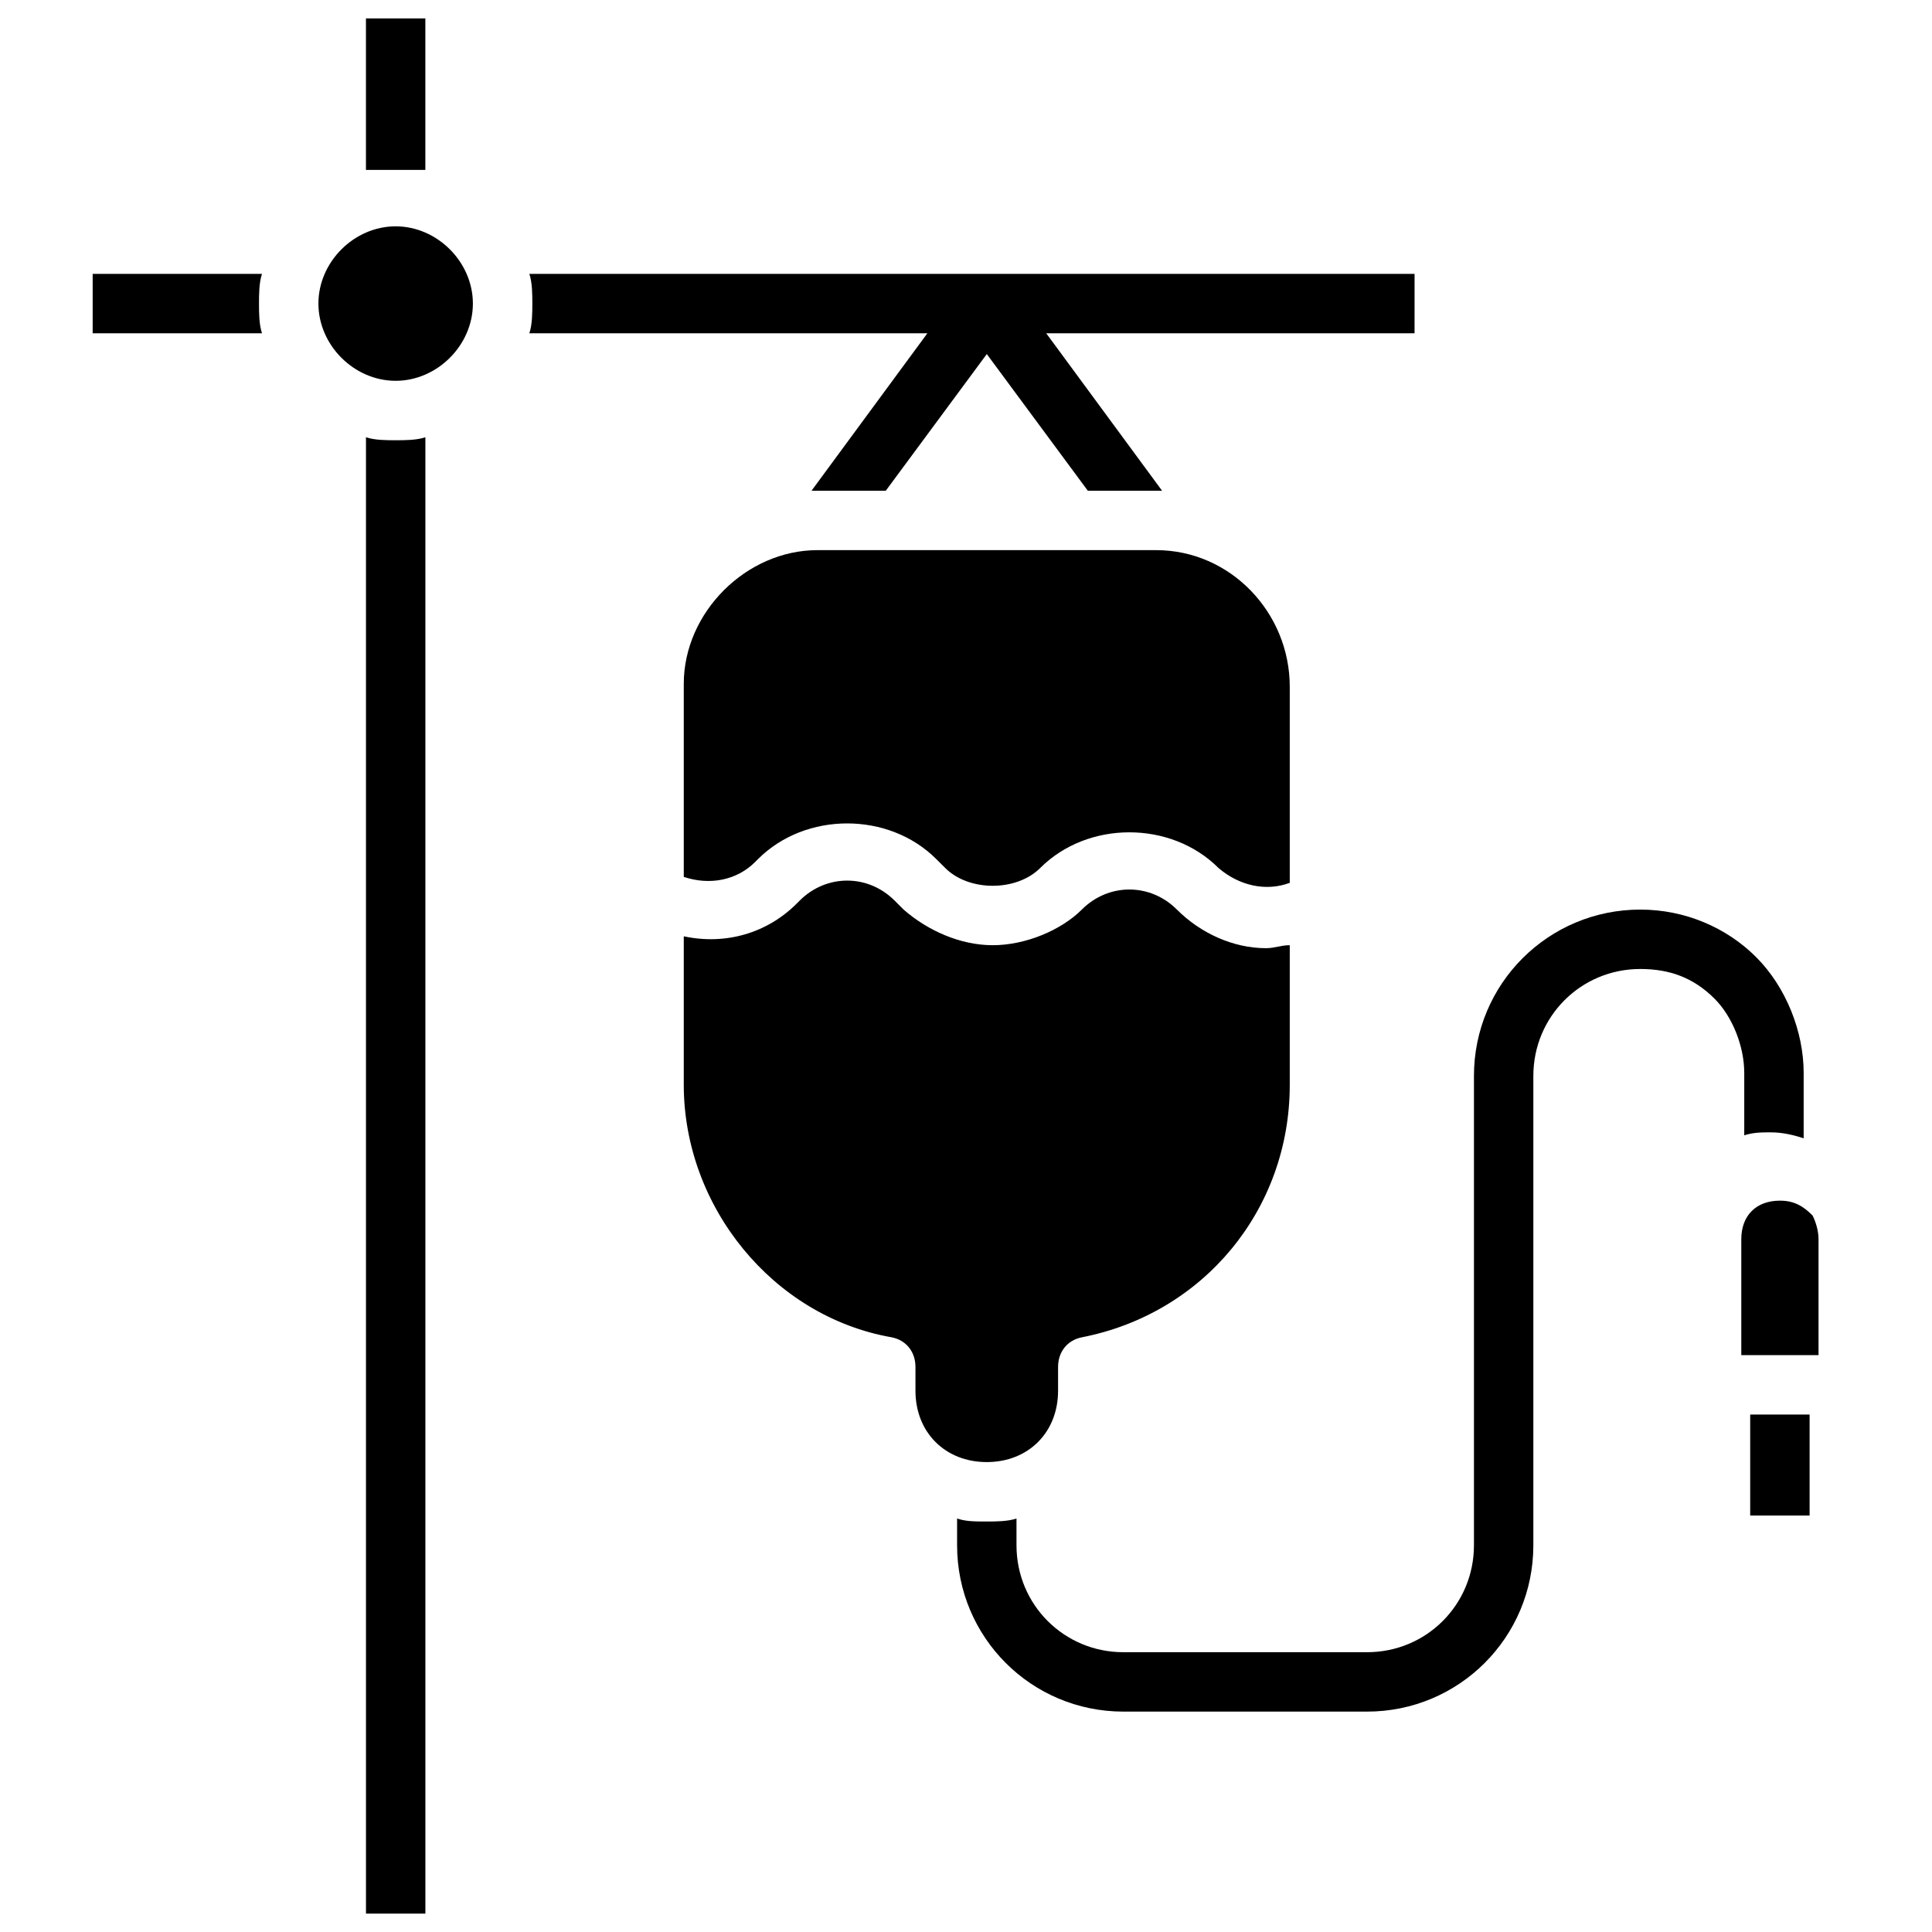 <?xml version="1.0" encoding="UTF-8"?>
<!-- Uploaded to: ICON Repo, www.iconrepo.com, Generator: ICON Repo Mixer Tools -->
<svg width="800px" height="800px" version="1.1" viewBox="144 144 512 512" xmlns="http://www.w3.org/2000/svg">
 <defs>
  <clipPath id="b">
   <path d="m240 148.09h17v41.906h-17z"/>
  </clipPath>
  <clipPath id="a">
   <path d="m240 259h17v392.9h-17z"/>
  </clipPath>
 </defs>
 <g clip-path="url(#b)">
  <path d="m240.98 148.88h15.742v40.148h-15.742z"/>
 </g>
 <g clip-path="url(#a)">
  <path d="m256.73 259.88v391.24h-15.742v-391.24c2.363 0.789 5.512 0.789 7.871 0.789 2.363 0 5.512 0 7.871-0.789z"/>
 </g>
 <path d="m518.87 232.32h-97.613l30.699 41.723h-1.574-18.105l-26.766-36.211-26.766 36.211h-18.105-1.574l30.699-41.723h-105.48c0.789-2.363 0.789-5.512 0.789-7.871 0-2.363 0-5.512-0.789-7.871h234.59z"/>
 <path d="m212.64 224.45c0 2.363 0 5.512 0.789 7.871h-44.871v-15.742h44.871c-0.789 2.359-0.789 5.508-0.789 7.871z"/>
 <path d="m269.32 224.45c0 11.02-9.445 20.469-20.469 20.469-11.02 0-20.469-9.445-20.469-20.469 0-11.02 9.445-20.469 20.469-20.469 11.02 0 20.469 9.445 20.469 20.469z"/>
 <path d="m485.8 394.49v37c0 33.062-22.828 60.613-55.105 66.914-3.938 0.789-6.297 3.938-6.297 7.871v6.297c0 11.02-7.871 18.895-18.895 18.895-11.02 0-18.895-7.871-18.895-18.895v-6.297c0-3.938-2.363-7.086-6.297-7.871-31.488-5.512-55.105-34.637-55.105-66.914v-39.359c11.02 2.363 22.043-0.789 29.914-8.66l0.789-0.789c7.086-7.086 18.105-7.086 25.191 0l2.363 2.363c6.297 5.512 14.957 9.445 23.617 9.445 8.66 0 18.105-3.938 23.617-9.445 7.086-7.086 18.105-7.086 25.191 0 6.297 6.297 14.957 10.234 23.617 10.234 2.356-0.004 3.93-0.789 6.293-0.789z"/>
 <path d="m485.8 326v51.957c-6.297 2.363-13.383 0.789-18.895-3.938-12.594-12.594-34.637-12.594-47.23 0-3.148 3.148-7.871 4.723-12.594 4.723-4.723 0-9.445-1.574-12.594-4.723l-2.367-2.359c-12.594-12.594-34.637-12.594-47.23 0l-0.789 0.789c-4.723 4.723-11.809 6.297-18.895 3.938v-51.168c0-18.895 16.531-35.426 35.426-35.426h89.742c19.68-0.004 35.426 16.527 35.426 36.207z"/>
 <path d="m621.99 428.34v17.32c-2.363-0.789-5.512-1.574-8.66-1.574-2.363 0-4.723 0-7.086 0.789v-16.531c0-7.086-3.148-14.957-7.871-19.68-5.512-5.512-11.809-7.871-19.68-7.871-15.742 0-28.34 12.594-28.34 28.34v124.38c0 24.402-19.68 44.082-44.082 44.082h-64.551c-24.402 0-44.082-19.68-44.082-44.082v-7.086c2.363 0.789 4.723 0.789 7.871 0.789 2.363 0 5.512 0 7.871-0.789v7.086c0 15.742 12.594 28.34 28.34 28.34h64.551c15.742 0 28.34-12.594 28.34-28.34v-124.38c0-24.402 19.68-44.082 44.082-44.082 11.809 0 22.828 4.723 30.699 12.594 7.875 7.871 12.598 19.68 12.598 30.699z"/>
 <path d="m625.93 472.42v30.699h-20.469v-30.699c0-6.297 3.938-10.234 10.234-10.234 3.938 0 6.297 1.574 8.66 3.938 0.785 1.574 1.574 3.934 1.574 6.297z"/>
 <path d="m607.82 518.87h15.742v26.766h-15.742z"/>
</svg>